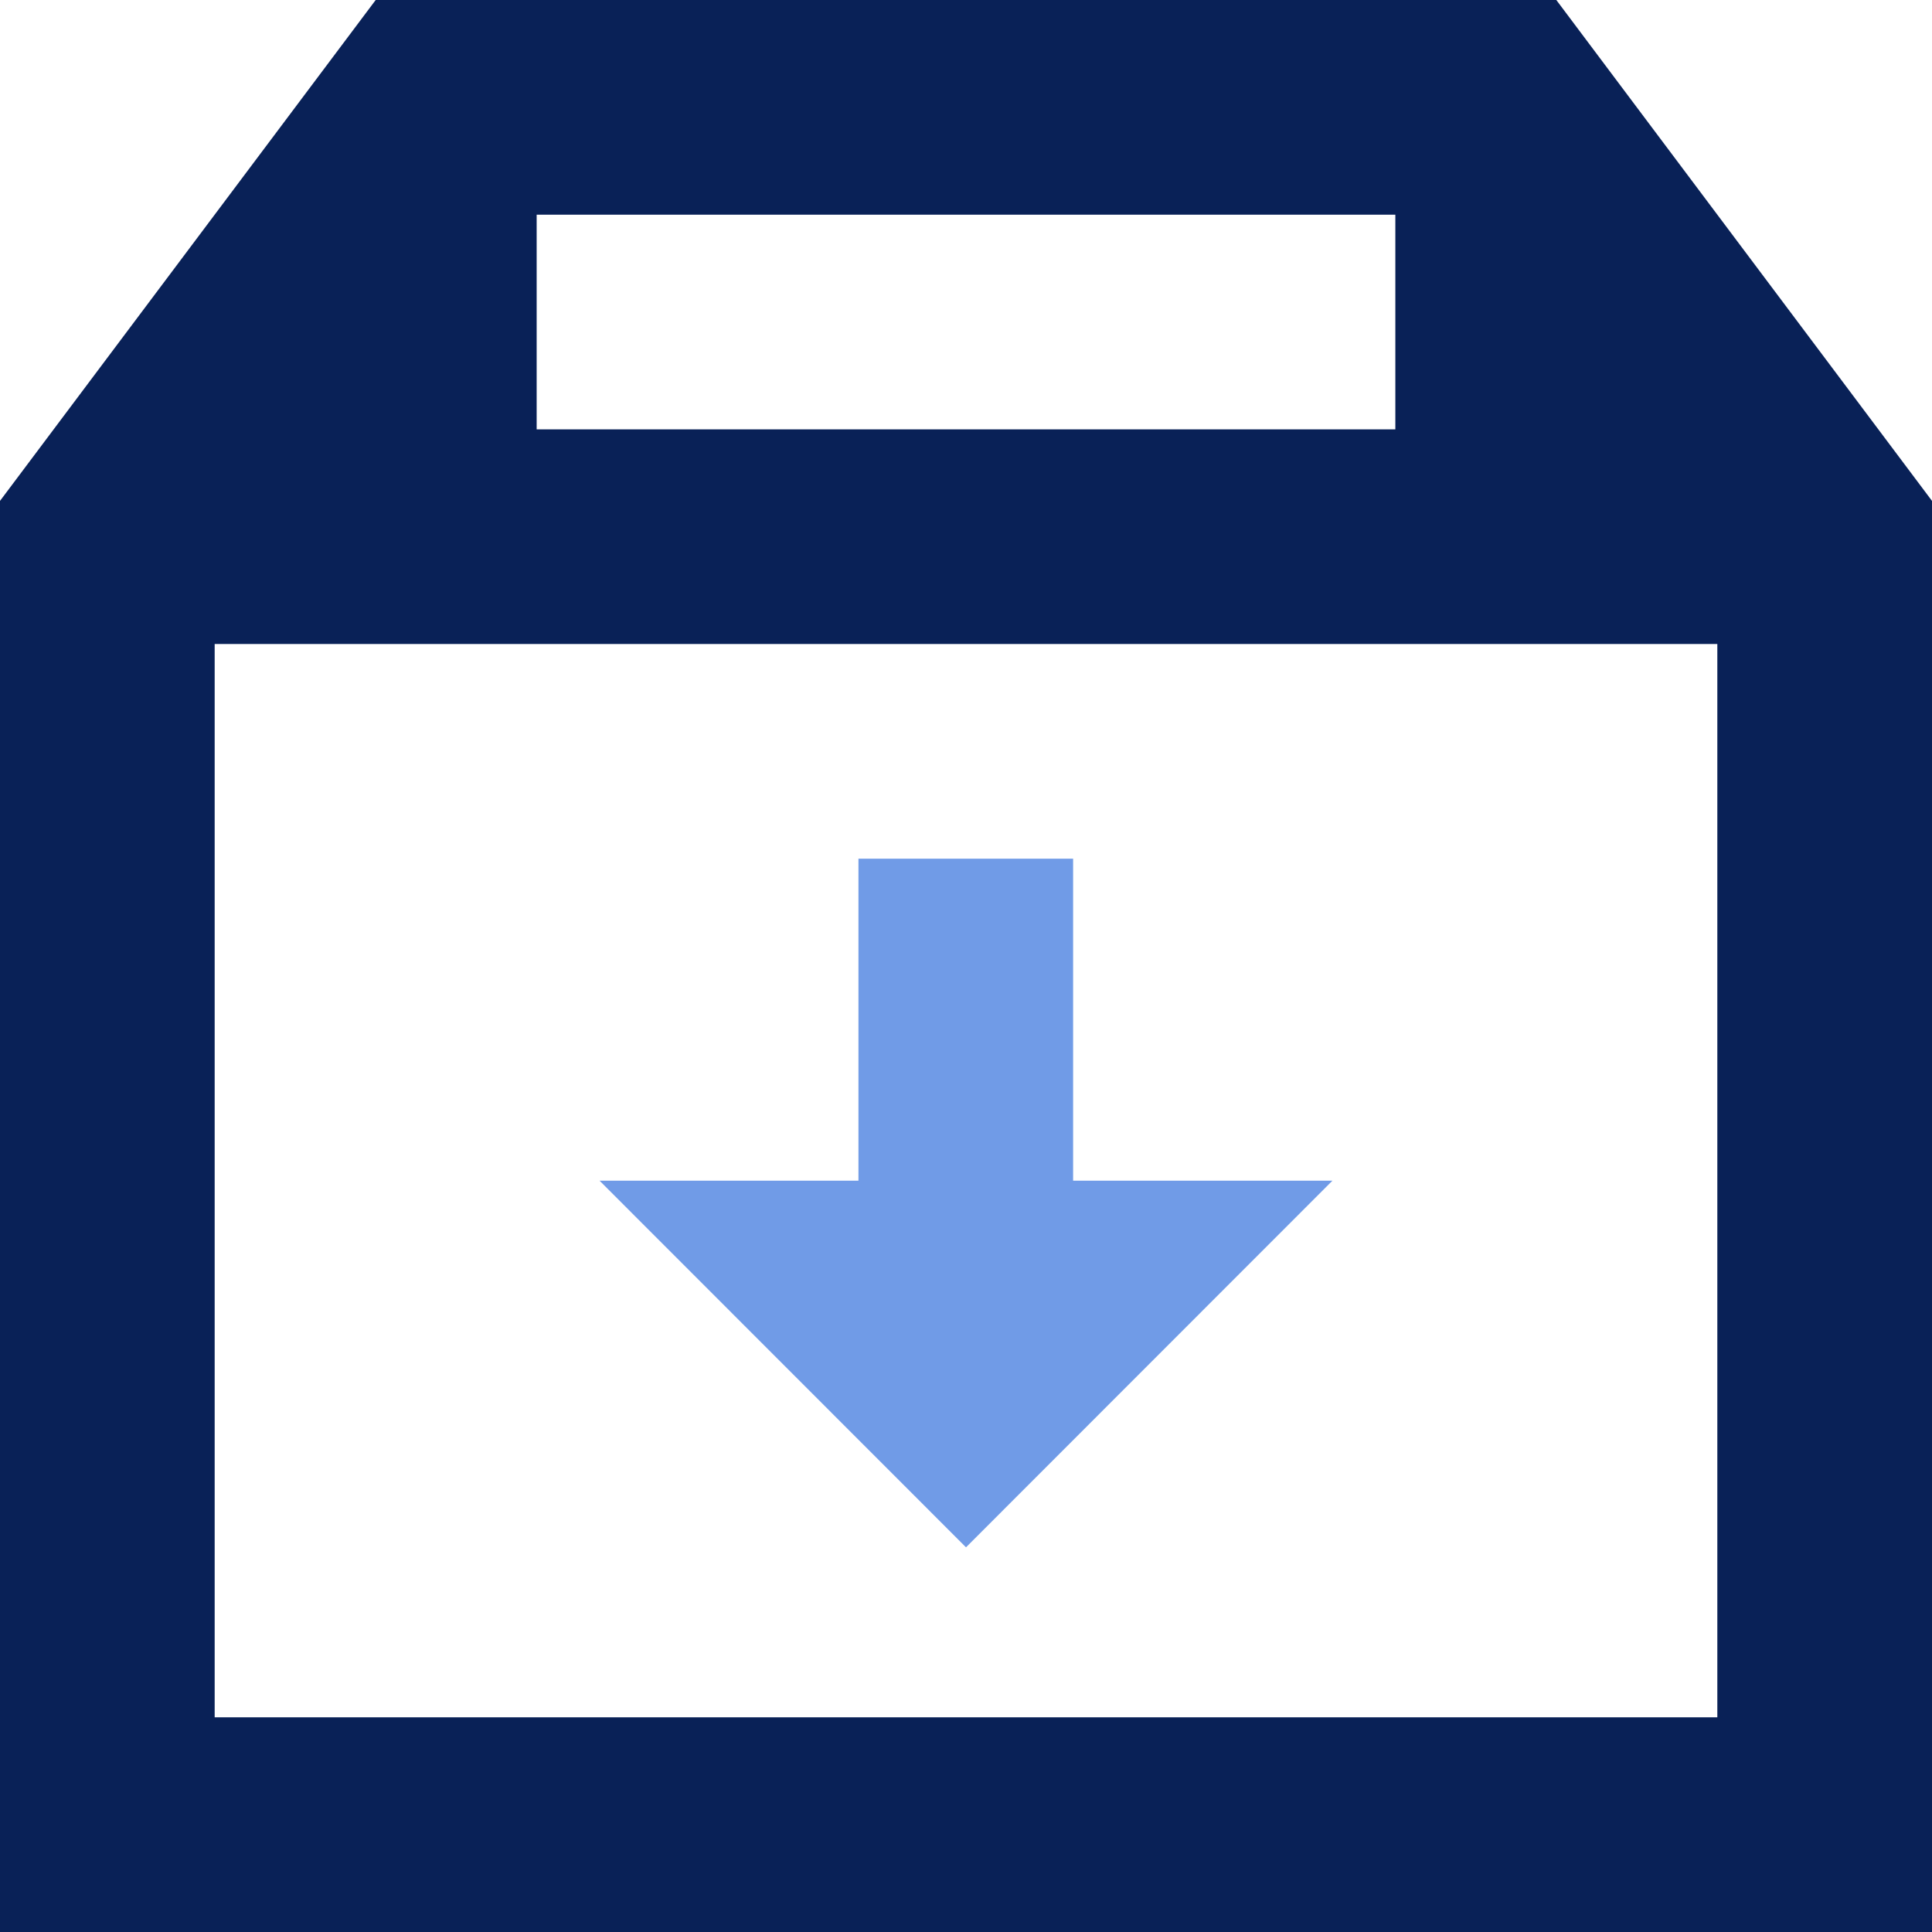 <svg xmlns="http://www.w3.org/2000/svg" width="40.4" height="40.4" viewBox="0 0 40.4 40.4"><defs><style>.a{fill:#092157;}.a,.b{fill-rule:evenodd;}.b{fill:#709be7;}</style></defs><g transform="translate(-3 -3)"><path class="a" d="M10.856,3H35.544L43.4,13.474V43.4H3V13.474ZM7.489,16.467V38.911H38.911V16.467ZM32.178,7.489H14.222v4.489H32.178Z"/><path class="b" d="M23.912,17.733,16.249,25.4,8.586,17.733H14V11h4.489v6.733Z" transform="translate(6.951 9.956)"/></g></svg>